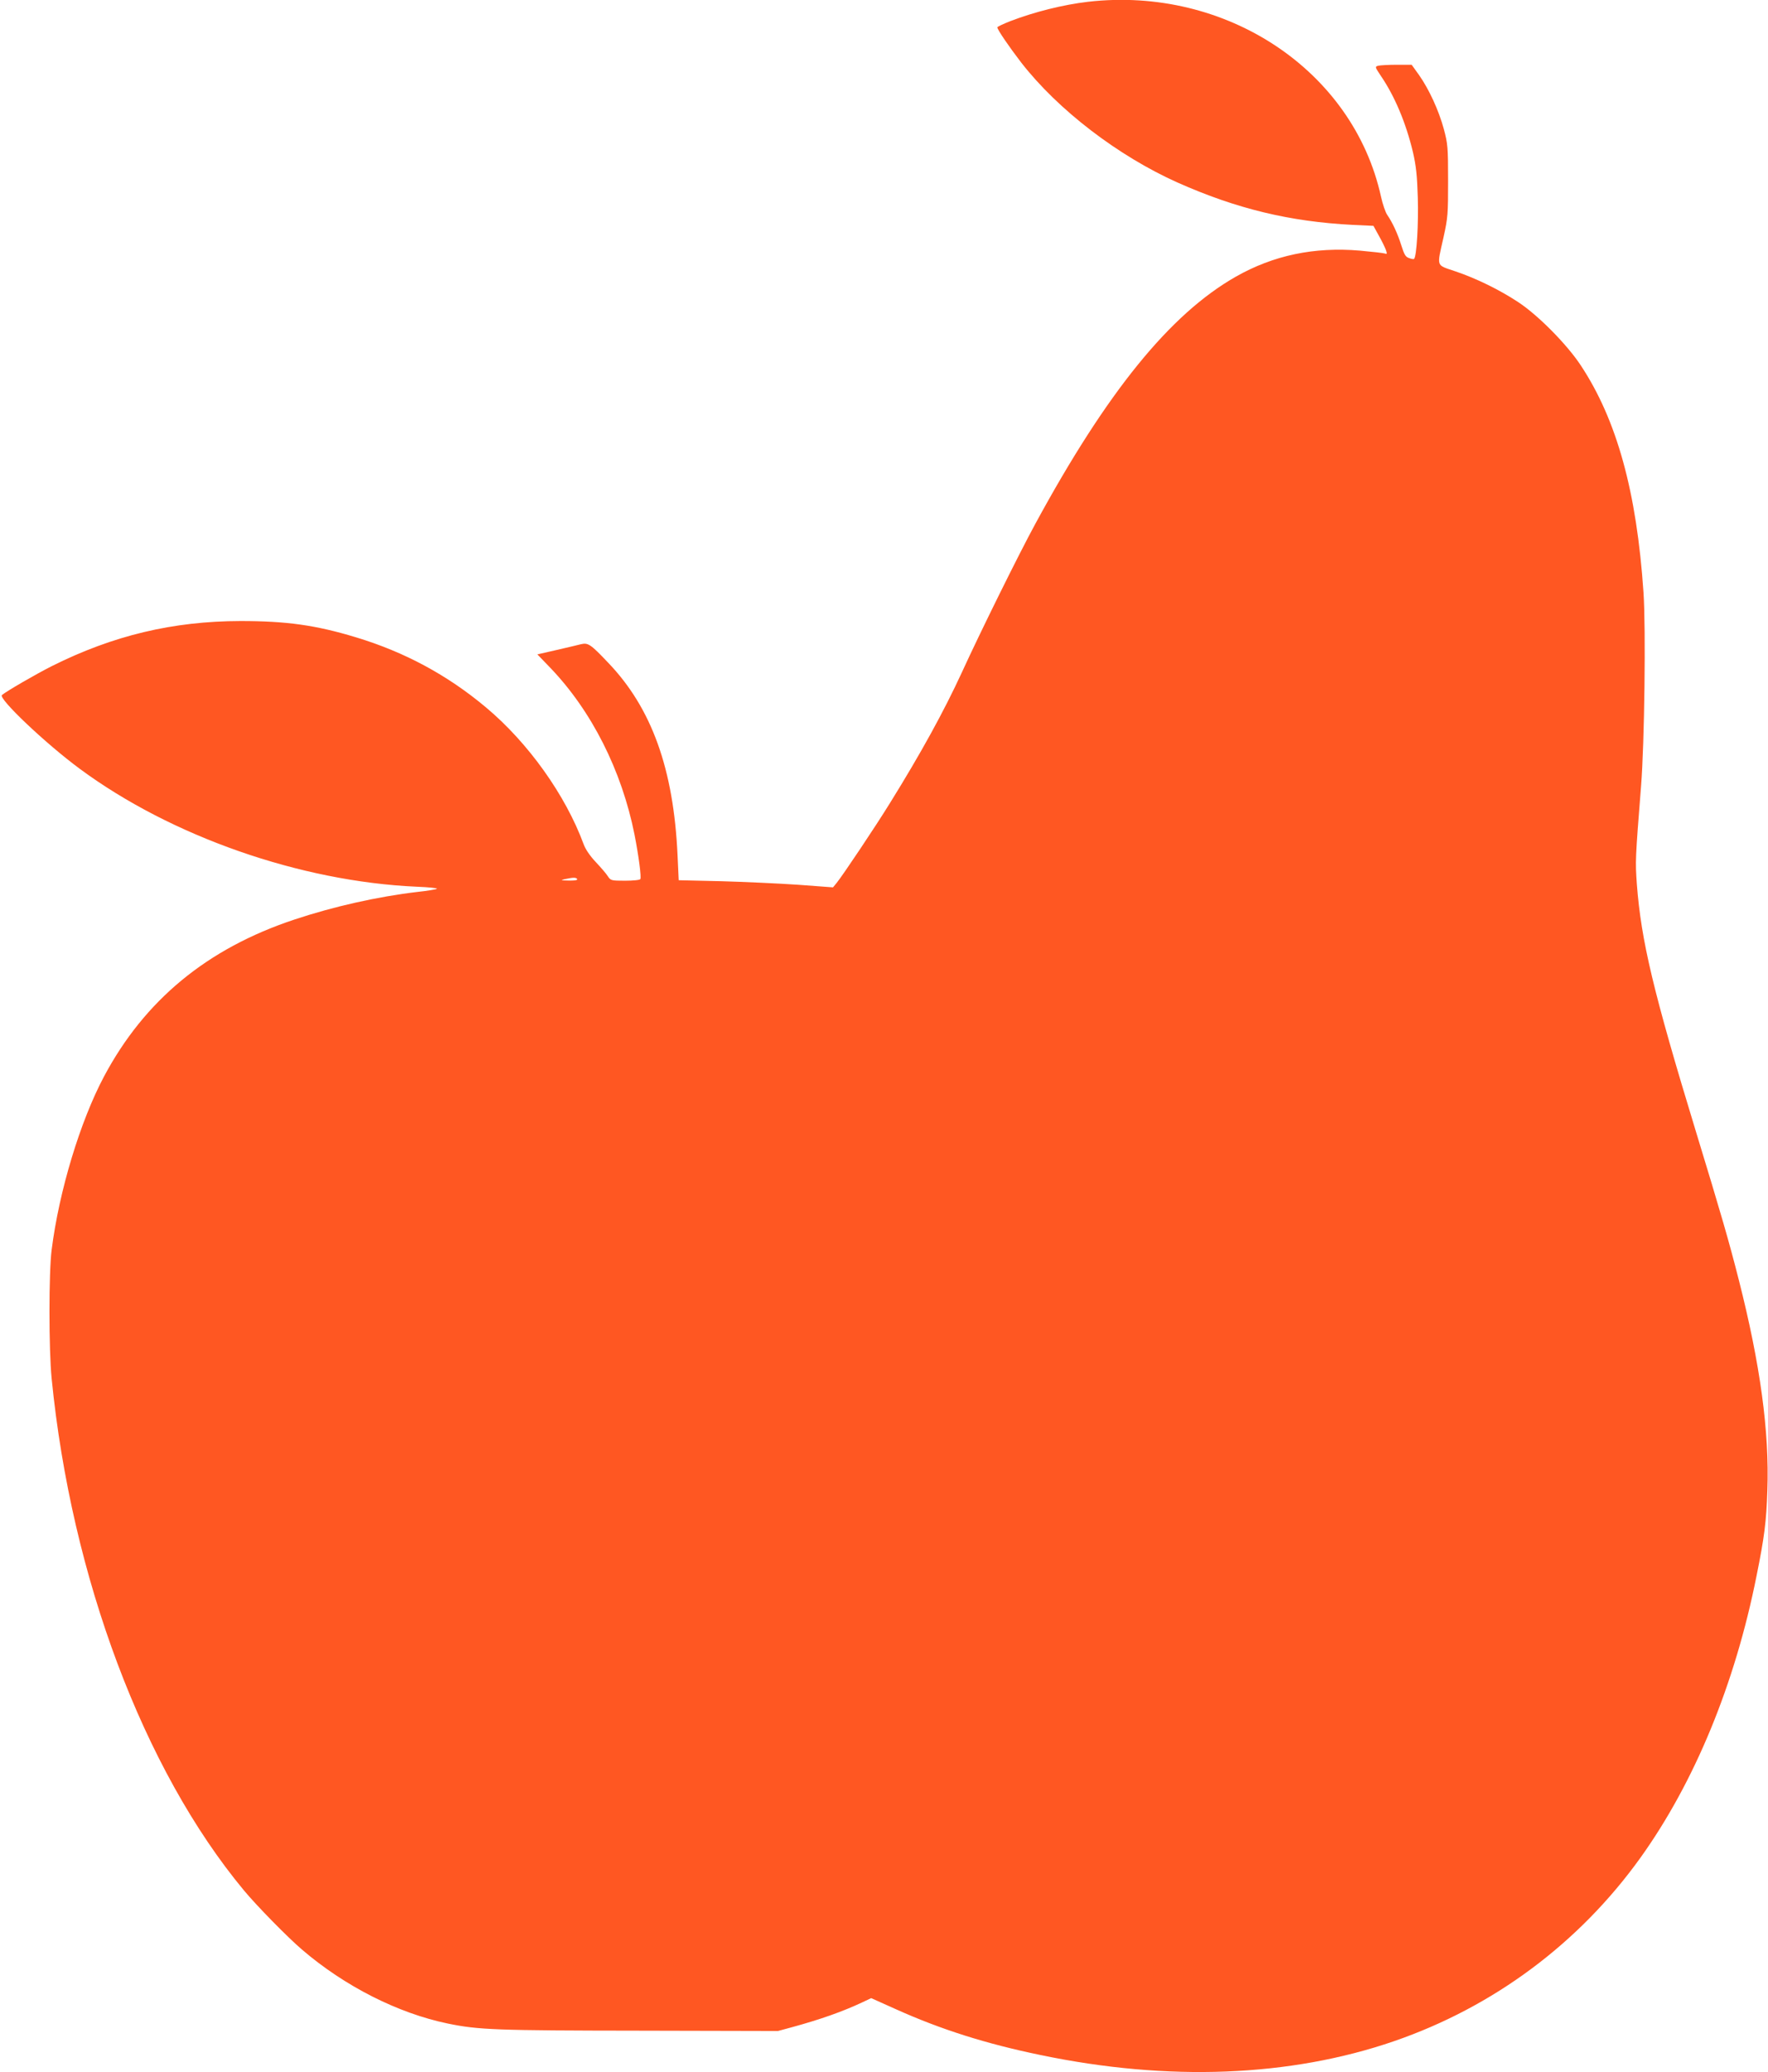 <?xml version="1.0" standalone="no"?>
<!DOCTYPE svg PUBLIC "-//W3C//DTD SVG 20010904//EN"
 "http://www.w3.org/TR/2001/REC-SVG-20010904/DTD/svg10.dtd">
<svg version="1.0" xmlns="http://www.w3.org/2000/svg"
 width="1092pt" height="1280pt" viewBox="0 0 1092 1280"
 preserveAspectRatio="xMidYMid meet">
<g transform="translate(0,1280) scale(0.1,-0.1)"
fill="#ff5722" stroke="none">
<path d="M6720 12789 c-153 -18 -330 -62 -481 -120 -43 -17 -79 -34 -79 -38 0
-14 74 -122 148 -218 227 -292 598 -576 964 -740 366 -163 695 -242 1082 -262
l129 -6 33 -60 c19 -33 38 -73 44 -89 8 -24 7 -27 -6 -22 -8 3 -78 11 -155 18
-281 24 -534 -29 -766 -161 -406 -231 -796 -712 -1238 -1526 -104 -191 -341
-671 -454 -918 -111 -241 -254 -501 -444 -807 -92 -149 -289 -443 -329 -493
l-23 -28 -215 16 c-118 8 -333 18 -476 22 l-262 6 -7 151 c-24 536 -160 913
-430 1194 -107 113 -123 123 -166 113 -19 -5 -87 -21 -152 -36 l-118 -27 80
-83 c255 -266 441 -634 520 -1030 26 -133 43 -263 36 -275 -3 -6 -46 -10 -94
-10 -86 0 -89 1 -107 28 -9 15 -43 54 -74 87 -35 37 -64 79 -75 110 -112 304
-343 628 -604 846 -237 199 -503 342 -801 432 -250 76 -431 101 -715 101 -417
-1 -786 -89 -1164 -278 -99 -50 -277 -153 -309 -179 -25 -20 267 -298 481
-456 564 -417 1361 -696 2080 -728 77 -3 133 -9 125 -13 -7 -4 -60 -13 -118
-19 -247 -29 -519 -90 -762 -171 -539 -179 -925 -498 -1176 -970 -146 -275
-277 -705 -323 -1070 -18 -135 -18 -619 0 -795 121 -1226 568 -2416 1188
-3162 77 -93 270 -290 358 -365 263 -226 592 -393 901 -457 189 -39 297 -43
1183 -44 l856 -2 85 23 c176 48 315 97 438 155 l53 25 156 -70 c276 -124 554
-212 888 -281 789 -165 1543 -136 2185 85 615 212 1143 605 1522 1133 334 466
584 1072 717 1740 49 242 61 339 67 530 13 362 -44 779 -176 1298 -61 240
-109 406 -265 917 -264 866 -338 1177 -365 1528 -10 145 -10 150 26 607 21
263 30 973 15 1195 -42 623 -165 1067 -388 1404 -85 129 -264 310 -386 390
-115 76 -260 147 -388 190 -122 42 -115 22 -73 211 27 122 28 144 28 350 0
205 -2 227 -26 317 -32 118 -92 247 -153 334 l-46 64 -92 0 c-51 0 -102 -3
-114 -6 -22 -6 -21 -7 16 -63 86 -126 155 -291 198 -471 19 -83 26 -143 30
-281 5 -157 -7 -363 -23 -378 -2 -3 -16 -1 -31 5 -22 7 -30 22 -48 79 -23 73
-54 140 -87 188 -11 16 -28 66 -38 111 -171 780 -956 1303 -1810 1205z m-3155
-5419 c4 -6 -15 -10 -52 -9 -51 1 -54 2 -23 9 52 11 68 11 75 0z"/>
</g>
</svg>
